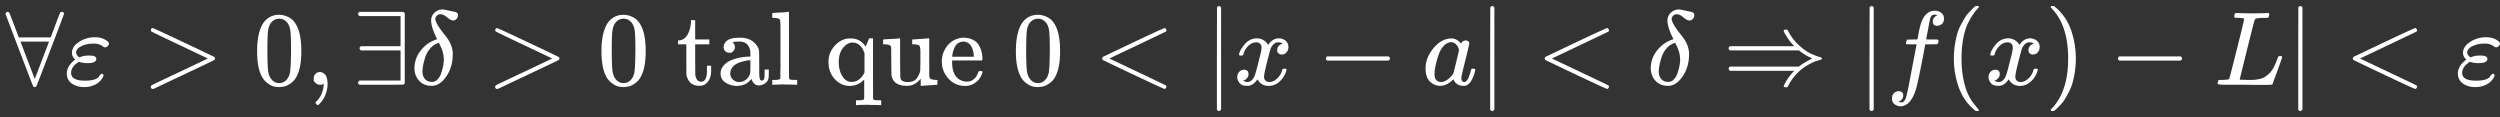 <svg xmlns="http://www.w3.org/2000/svg" width="406" height="19" fill="none" viewBox="0 0 406 19"><rect x="0" y="0" width="406" height="19" fill="#333333" stroke="none"/><path fill="#fff" d="M.902 2.284c0-.125.04-.216.12-.273a.39.39 0 0 1 .222-.085c.136 0 .238.08.307.238.068.16.318.802.75 1.928l.75 1.98h5.187l.734-1.963c.113-.307.233-.625.358-.955a31.59 31.59 0 0 1 .426-1.075c.057-.102.165-.153.324-.153.205.022.307.136.307.34 0 .046-.739 2.008-2.217 5.886-1.479 3.879-2.235 5.835-2.27 5.869-.056.08-.141.12-.255.12-.114 0-.2-.04-.256-.12-.034-.046-.785-1.996-2.252-5.852A1712.634 1712.634 0 0 1 .902 2.284ZM7.965 6.77c0-.012-.773-.018-2.32-.018-1.547 0-2.32.006-2.32.018l2.32 6.056 2.32-6.056Zm5.664 7.37c-.75 0-1.4-.187-1.945-.563-.546-.375-.824-.92-.836-1.637 0-.762.398-1.473 1.194-2.133l.17-.12-.136-.153c-.261-.284-.392-.603-.392-.955 0-.683.387-1.274 1.16-1.774a4.507 4.507 0 0 1 2.49-.751h.206c.66 0 1.245.176 1.757.529.261.182.392.347.392.495 0 .125-.063.255-.188.392a.644.644 0 0 1-.443.222c-.102 0-.216-.051-.341-.154a2.262 2.262 0 0 0-.563-.307c-.25-.102-.563-.153-.939-.153-.75 0-1.41.136-1.979.409-.568.273-.858.614-.87 1.024 0 .216.097.42.29.614.103.102.171.159.205.17.034.012.102 0 .205-.034.352-.159.813-.239 1.382-.239h.085c.74 0 1.109.177 1.109.53 0 .466-.483.699-1.45.699-.523 0-.984-.074-1.382-.222l-.17.12c-.729.488-1.092 1.057-1.092 1.705 0 .83.756 1.246 2.268 1.246.592 0 1.075-.057 1.45-.17.376-.115.615-.245.717-.393.102-.148.2-.273.29-.376a.556.556 0 0 1 .29-.187c.16.022.239.12.239.29 0 .102-.063.25-.188.443a3.482 3.482 0 0 1-.529.614c-.227.216-.563.41-1.006.58-.444.171-.927.25-1.45.24ZM24.51 4.894c0-.091.022-.165.068-.222a.27.27 0 0 1 .136-.102l.051-.017c.08 0 .956.392 2.628 1.177 1.671.785 3.326 1.564 4.964 2.337l2.44 1.177c.08.057.119.142.119.256 0 .114-.04.2-.12.256-.022.023-1.683.813-4.98 2.371l-4.914 2.32h-.103c-.204-.022-.307-.136-.307-.34v-.052c-.01-.08.074-.17.256-.273.216-.114 1.07-.523 2.56-1.228.886-.421 1.626-.768 2.217-1.04l4.23-2.014-4.23-2.013C26.25 5.94 24.59 5.138 24.544 5.082a.426.426 0 0 1-.035-.188Zm18.216-1.109c.637-.921 1.507-1.382 2.61-1.382.546 0 1.092.148 1.638.444.546.295.99.819 1.33 1.57.421.943.632 2.24.632 3.889 0 1.763-.245 3.11-.734 4.043a2.91 2.91 0 0 1-.938 1.143c-.398.284-.745.46-1.04.529a4.706 4.706 0 0 1-.871.12 3.93 3.93 0 0 1-.887-.103c-.296-.068-.643-.25-1.04-.546a3.08 3.08 0 0 1-.939-1.143c-.489-.933-.734-2.28-.734-4.043 0-1.979.325-3.486.973-4.52Zm3.838-.205c-.34-.364-.745-.546-1.211-.546-.478 0-.887.182-1.228.546-.285.296-.472.705-.563 1.229-.091.523-.137 1.615-.137 3.275 0 1.797.046 2.98.137 3.549.09.568.296 1.017.614 1.347.318.341.71.512 1.177.512.455 0 .842-.17 1.16-.512.33-.341.535-.819.614-1.433.08-.614.125-1.768.137-3.463 0-1.649-.046-2.735-.137-3.258-.09-.523-.278-.939-.563-1.246Zm4.385 9.588v-.427c0-.284.09-.528.273-.733.181-.205.426-.307.733-.307.319 0 .603.142.853.426.25.285.381.785.392 1.502 0 .398-.05.784-.153 1.16a5.319 5.319 0 0 1-.358.972 3.702 3.702 0 0 1-.444.7c-.16.193-.296.346-.41.46-.113.114-.187.165-.221.154-.045 0-.12-.052-.222-.154-.102-.102-.153-.176-.153-.222 0-.045.062-.136.187-.273.125-.136.268-.307.427-.511.159-.205.307-.49.443-.853.137-.364.228-.78.273-1.246v-.205l-.017.018a.66.66 0 0 1-.085.034.433.433 0 0 0-.102.05.28.28 0 0 1-.154.035c-.068 0-.136.006-.205.017-.307 0-.557-.097-.75-.29l-.307-.307Zm7.209-10.679v-.222c0-.148.08-.262.239-.341h7.114a.722.722 0 0 1 .222.255V13.51a1.243 1.243 0 0 1-.222.239l-3.549.017h-3.565c-.16-.08-.239-.193-.239-.341 0-.148.08-.262.239-.341h6.653V8.186h-6.414c-.16-.08-.24-.193-.24-.34 0-.149.08-.262.24-.342h6.414V2.608h-6.653c-.16-.08-.239-.193-.239-.341v.222Zm11.856.887c0-.535.183-.973.546-1.314.364-.341.79-.517 1.28-.529.193.012.472.057.836.137.364.08.682.148.955.204.273.057.421.097.444.12.204.09.307.25.307.477a.905.905 0 0 1-.222.58.73.73 0 0 1-.597.273c-.239 0-.552-.164-.938-.494-.387-.33-.728-.5-1.024-.512-.296-.011-.517.068-.665.239-.148.17-.228.335-.24.494 0 .5.564 1.44 1.69 2.815.762.956 1.143 1.928 1.143 2.918 0 1.398-.347 2.604-1.04 3.616-.695 1.012-1.462 1.524-2.304 1.536h-.12c-.807 0-1.46-.262-1.961-.785-.5-.523-.768-1.189-.802-1.996 0-1.513.654-2.815 1.962-3.907.455-.352 1.03-.648 1.723-.887 0-.011-.04-.097-.12-.256-.08-.159-.164-.341-.255-.546a10.584 10.584 0 0 1-.273-.682 5.917 5.917 0 0 1-.222-.768 4.533 4.533 0 0 1-.103-.733ZM68.6 11.547c0 .535.136.961.409 1.28.273.318.66.477 1.16.477.33 0 .626-.136.887-.41.262-.272.46-.613.597-1.023.137-.41.24-.79.307-1.143.069-.352.108-.66.12-.92 0-.399-.04-.774-.12-1.127-.08-.352-.159-.614-.239-.785-.08-.17-.227-.489-.443-.955l-.17.068c-.501.17-.933.478-1.297.922a4.172 4.172 0 0 0-.785 1.467c-.16.534-.267.972-.324 1.313a7.79 7.79 0 0 0-.102.836Zm11.835-6.653c0-.091.022-.165.068-.222a.27.27 0 0 1 .136-.102l.052-.017c.08 0 .955.392 2.627 1.177 1.672.785 3.326 1.564 4.964 2.337l2.44 1.177c.08.057.119.142.119.256 0 .114-.04.2-.12.256-.022.023-1.683.813-4.98 2.371l-4.914 2.32h-.102c-.205-.022-.307-.136-.307-.34v-.052c-.012-.08.073-.17.255-.273.216-.114 1.07-.523 2.56-1.228.886-.421 1.626-.768 2.217-1.04L89.68 9.5l-4.23-2.013c-3.275-1.547-4.936-2.349-4.981-2.405a.426.426 0 0 1-.034-.188ZM98.65 3.785c.638-.921 1.508-1.382 2.611-1.382.546 0 1.092.148 1.638.444.546.295.989.819 1.33 1.57.421.943.632 2.24.632 3.889 0 1.763-.245 3.11-.734 4.043-.227.478-.54.859-.938 1.143-.398.284-.745.46-1.041.529a4.713 4.713 0 0 1-.87.12 3.93 3.93 0 0 1-.887-.103c-.296-.068-.643-.25-1.04-.546a3.08 3.08 0 0 1-.939-1.143c-.489-.933-.734-2.28-.734-4.043 0-1.979.325-3.486.973-4.52Zm3.839-.205c-.341-.364-.745-.546-1.211-.546-.478 0-.887.182-1.228.546-.284.296-.472.705-.563 1.229-.091.523-.137 1.615-.137 3.275 0 1.797.046 2.98.137 3.549.09.568.296 1.017.614 1.347.318.341.711.512 1.177.512.455 0 .842-.17 1.16-.512.33-.341.535-.819.614-1.433.08-.614.125-1.768.137-3.463 0-1.649-.046-2.735-.137-3.258-.091-.523-.278-.939-.563-1.246Zm7.78 2.986c.602-.046 1.069-.364 1.398-.956.33-.591.512-1.285.546-2.08v-.257h.683v3.14h2.303v.784h-2.303v2.457c.011 1.421.017 2.223.017 2.405 0 .182.04.364.119.546.159.444.438.665.836.665.501 0 .808-.403.921-1.211.012-.091.017-.353.017-.785v-.597h.683v.802c0 .876-.239 1.541-.717 1.996-.307.307-.705.46-1.194.46a2.3 2.3 0 0 1-1.006-.204 1.6 1.6 0 0 1-.649-.529 2.887 2.887 0 0 1-.324-.597 1.878 1.878 0 0 1-.119-.546c-.012-.08-.017-.921-.017-2.525V7.197h-1.348v-.631h.154Zm8.512 1.996h-.375a.857.857 0 0 1-.631-.256c-.171-.17-.256-.392-.256-.665 0-.399.193-.751.58-1.058.387-.307 1.075-.46 2.064-.46.83 0 1.501.181 2.013.545.512.364.853.796 1.024 1.297.057.159.085.335.085.529 0 .193.006.847.017 1.961v1.195c0 .545.029.92.085 1.125.057.205.177.308.359.308.17 0 .284-.091.341-.273.057-.182.085-.484.085-.905v-.614h.683v.666c-.012.455-.029.722-.052.801a1.412 1.412 0 0 1-.597.802 1.8 1.8 0 0 1-.938.307c-.33.012-.597-.09-.802-.307a1.639 1.639 0 0 1-.409-.716v-.069l-.034.052a.654.654 0 0 1-.086.102 2.54 2.54 0 0 0-.136.154 1.08 1.08 0 0 1-.205.187 3.494 3.494 0 0 0-.256.205c-.091.08-.193.142-.307.188a7.045 7.045 0 0 1-.375.136 2.54 2.54 0 0 1-.444.103c-.159.022-.335.04-.528.05a3.323 3.323 0 0 1-1.843-.528c-.546-.353-.819-.848-.819-1.484 0-.24.04-.467.12-.683.079-.216.233-.449.46-.7.228-.25.501-.46.819-.63.319-.171.762-.33 1.331-.478a8.588 8.588 0 0 1 1.876-.256h.239v-.375c0-.387-.034-.671-.102-.853-.25-.808-.802-1.212-1.655-1.212-.205 0-.398.006-.58.018a1.761 1.761 0 0 0-.427.068.567.567 0 0 0-.136.05c.25.172.375.422.375.752 0 .284-.091.506-.273.665l-.29.256Zm-.187 3.395c0 .352.136.665.409.938a1.43 1.43 0 0 0 1.007.426c.432 0 .813-.13 1.143-.392a1.91 1.91 0 0 0 .665-1.024c.023-.08.04-.454.051-1.125 0-.66-.006-.99-.017-.99-.091 0-.21.006-.358.017a5.46 5.46 0 0 0-.768.154 5.576 5.576 0 0 0-.989.34 2.16 2.16 0 0 0-.785.632 1.662 1.662 0 0 0-.358 1.024Zm7.335 1.023c.444 0 .711-.08.802-.239V11.65c0-.216.006-.461.017-.734.012-.273.012-.557 0-.853a13.332 13.332 0 0 1 0-.938c.012-.33.012-.654 0-.973V4.52c0-.296-.005-.546-.017-.751-.011-.205-.011-.301 0-.29-.034-.216-.114-.358-.239-.427-.125-.068-.381-.119-.767-.153h-.307v-.392c0-.262.011-.393.034-.393l.17-.017c.114-.011.279-.023.495-.034a205.455 205.455 0 0 0 1.262-.068c.228-.012.398-.029.512-.051.114-.023.177-.029.188-.017h.051V7.3c0 3.606.006 5.42.017 5.442a.37.37 0 0 0 .205.188c.239.034.517.051.836.051h.273v.785h-.137l-.392-.017c-.262-.011-.54-.017-.836-.017-.296 0-.512-.006-.648-.017a5.955 5.955 0 0 0-.649 0c-.295.011-.58.022-.853.034l-.392.017h-.136v-.785h.511Zm8.615-2.934c0-1.024.353-1.91 1.058-2.661.705-.751 1.507-1.132 2.406-1.143h.17c.956 0 1.723.392 2.303 1.177l.103.136c.011 0 .108-.222.29-.665l.273-.665h.631v4.879c0 3.275.005 4.924.017 4.947a.366.366 0 0 0 .205.188c.238.034.517.05.836.05h.272v.786h-.136l-.392-.017a20.903 20.903 0 0 0-.87-.018 8 8 0 0 1-.649-.017c-1.171 0-1.808.017-1.91.052h-.137v-.785h.273c.319 0 .597-.017.836-.051.102-.046.165-.103.188-.171.022-.068.034-.233.034-.495V12.93c-.683.682-1.462 1.024-2.337 1.024-.933 0-1.74-.364-2.423-1.092-.682-.728-1.029-1.666-1.041-2.815Zm5.852-1.399c-.341-1.012-.898-1.586-1.672-1.723h-.153a.356.356 0 0 1-.137-.017c-.569.023-1.08.318-1.535.887-.455.569-.683 1.342-.683 2.32 0 .876.194 1.627.58 2.252.387.626.887.938 1.502.938.489 0 .915-.153 1.279-.46.364-.307.637-.671.819-1.092V8.647Zm9.127 4.128c-.637.774-1.359 1.16-2.167 1.16h-.119c-1.422 0-2.241-.562-2.457-1.688-.011-.08-.022-.859-.034-2.338-.011-1.24-.017-1.933-.017-2.08a.583.583 0 0 0-.102-.359c-.114-.182-.455-.273-1.024-.273h-.187v-.392c0-.262.011-.393.034-.393l.187-.017c.114-.011.279-.023.495-.034a14055.049 14055.049 0 0 1 1.28-.068 3.78 3.78 0 0 0 .511-.051c.114-.023.182-.029.205-.017h.051v3.087c.012 2.093.029 3.213.051 3.361.035.17.114.307.239.41.228.159.569.238 1.024.238.295 0 .563-.05.802-.153.238-.102.42-.233.546-.393.125-.159.238-.34.341-.545.102-.205.17-.376.204-.512.035-.137.057-.273.069-.41v-.29c0-.182.005-.41.017-.682.011-.273.011-.54 0-.802V8.391c0-.523-.057-.847-.171-.972-.114-.125-.398-.2-.853-.222h-.307v-.785c.023 0 .455-.028 1.297-.085.841-.057 1.29-.091 1.347-.102h.12V9.26c0 2.047.005 3.088.017 3.122.034.228.114.376.239.444.125.068.381.12.767.153h.307v.785c-.022 0-.449.028-1.279.085-.83.057-1.268.091-1.314.103h-.119v-1.178Zm3.429-2.729c0-.626.114-1.194.341-1.706.228-.512.512-.927.853-1.245a3.558 3.558 0 0 1 1.109-.717c.398-.16.773-.244 1.126-.256.603 0 1.12.103 1.552.307.433.205.762.49.99.853.227.364.386.728.477 1.092.091.364.143.768.154 1.211 0 .08-.04.16-.119.24h-4.811v.255c0 1.683.568 2.707 1.706 3.07.227.07.477.103.75.103.478 0 .887-.182 1.229-.546.193-.193.347-.432.46-.716l.171-.41c.034-.034.125-.05.273-.05h.051c.193 0 .29.056.29.17 0 .045-.017.12-.051.221a2.995 2.995 0 0 1-1.075 1.485 2.8 2.8 0 0 1-1.689.546c-1.08 0-1.979-.393-2.695-1.178-.717-.784-1.081-1.694-1.092-2.729Zm5.203-.972c-.125-1.456-.665-2.23-1.621-2.32h-.034a2.2 2.2 0 0 0-.273.017 1.899 1.899 0 0 0-.426.136c-.193.08-.358.199-.495.358-.136.16-.267.393-.392.7a4.547 4.547 0 0 0-.273 1.126v.119h3.514v-.136Zm7.796-5.289c.637-.921 1.507-1.382 2.611-1.382.545 0 1.091.148 1.637.444.546.295.99.819 1.331 1.57.421.943.631 2.24.631 3.889 0 1.763-.244 3.11-.733 4.043a2.917 2.917 0 0 1-.939 1.143c-.398.284-.745.46-1.04.529a4.713 4.713 0 0 1-.87.12c-.296 0-.592-.035-.888-.103-.295-.068-.642-.25-1.04-.546a3.076 3.076 0 0 1-.938-1.143c-.49-.933-.734-2.28-.734-4.043 0-1.979.324-3.486.972-4.52Zm3.839-.205c-.341-.364-.745-.546-1.211-.546-.478 0-.888.182-1.229.546-.284.296-.472.705-.563 1.229-.091.523-.136 1.615-.136 3.275 0 1.797.045 2.98.136 3.549.091.568.296 1.017.614 1.347a1.55 1.55 0 0 0 1.178.512c.454 0 .841-.17 1.16-.512.329-.341.534-.819.614-1.433.079-.614.125-1.768.136-3.463 0-1.649-.045-2.735-.136-3.258-.091-.523-.279-.939-.563-1.246Zm19.632 10.373v.136a.33.33 0 0 1-.102.239.425.425 0 0 1-.171.12c-.079 0-.955-.393-2.627-1.178a1028.36 1028.36 0 0 1-4.947-2.337l-2.457-1.177c-.08-.057-.119-.142-.119-.256 0-.125.045-.216.136-.273 6.517-3.116 9.855-4.674 10.014-4.674.034 0 .085.034.154.102a.414.414 0 0 1 .119.256.234.234 0 0 1-.119.239c-.012.011-1.547.745-4.606 2.2l-4.538 2.15 4.538 2.15a630.241 630.241 0 0 1 4.606 2.2.308.308 0 0 1 .119.24v-.137Zm8.508 4.068c-.137 0-.239-.08-.307-.239v-8.29l.017-8.291c.113-.148.222-.222.324-.222.148 0 .261.085.341.256v16.547c-.091.16-.193.24-.307.24h-.068Zm3.292-9.186c.08-.478.387-1.03.922-1.655.534-.626 1.194-.944 1.978-.955.399 0 .762.102 1.092.307.33.204.575.46.734.767.477-.716 1.052-1.074 1.723-1.074.421 0 .785.125 1.092.375.307.25.466.586.477 1.006 0 .33-.079.598-.238.802-.16.205-.313.33-.461.376a1.358 1.358 0 0 1-.392.068.75.75 0 0 1-.529-.188.638.638 0 0 1-.205-.495c0-.523.284-.881.853-1.074-.125-.148-.353-.222-.682-.222-.148 0-.256.011-.325.034-.432.182-.75.557-.955 1.126-.682 2.513-1.023 3.98-1.023 4.401 0 .319.09.546.272.683a.974.974 0 0 0 .598.204c.42 0 .835-.187 1.245-.563a2.85 2.85 0 0 0 .836-1.381c.034-.114.068-.177.102-.188.034-.011.125-.023.273-.034h.068c.171 0 .256.045.256.136 0 .012-.011.074-.034.188a3.762 3.762 0 0 1-1.058 1.723c-.523.5-1.131.75-1.825.75-.796 0-1.399-.358-1.808-1.074-.467.705-1.001 1.058-1.604 1.058h-.102c-.558 0-.956-.148-1.194-.444-.239-.296-.364-.608-.376-.938 0-.364.108-.66.324-.887.217-.228.472-.342.768-.342.489 0 .734.24.734.717a.93.93 0 0 1-.205.597c-.137.17-.267.284-.392.341a1.012 1.012 0 0 1-.222.085l-.051.018c0 .011.034.034.102.068.068.034.159.074.273.12a.669.669 0 0 0 .324.05c.41 0 .762-.255 1.058-.767.102-.182.233-.569.392-1.16a105.762 105.762 0 0 0 .751-2.969c.057-.307.085-.529.085-.665 0-.318-.085-.546-.256-.682a.903.903 0 0 0-.58-.205c-.455 0-.881.182-1.279.546a2.91 2.91 0 0 0-.836 1.399c-.023.102-.051.159-.086.17a1.62 1.62 0 0 1-.273.034h-.238c-.069-.068-.103-.13-.103-.187Zm14.097.887V9.5c0-.148.079-.262.239-.341h9.911c.171.09.256.205.256.341 0 .137-.085.25-.256.341h-9.911c-.16-.08-.239-.193-.239-.34v.22Zm16.193 1.365c0-1.15.432-2.24 1.296-3.276.865-1.035 1.837-1.558 2.918-1.57.58 0 1.091.28 1.535.837.182-.342.443-.512.785-.512.147 0 .278.045.392.136a.42.42 0 0 1 .171.341c0 .148-.211 1.058-.632 2.73-.42 1.672-.637 2.616-.648 2.832 0 .284.04.472.12.563.079.09.199.142.358.153a.74.74 0 0 0 .341-.153c.239-.228.472-.773.699-1.638.069-.227.126-.347.171-.358a.502.502 0 0 1 .171-.017h.068c.216 0 .324.051.324.153 0 .069-.028.222-.085.461a5.412 5.412 0 0 1-.341.921c-.171.376-.353.66-.546.853a1.69 1.69 0 0 1-.546.359 1.827 1.827 0 0 1-.41.034c-.386 0-.711-.086-.972-.256-.262-.17-.432-.347-.512-.53l-.102-.255c-.012-.011-.034-.006-.069.017a4.366 4.366 0 0 1-.068.068c-.671.637-1.353.956-2.047.956-.625 0-1.177-.228-1.655-.683-.477-.455-.716-1.177-.716-2.166Zm5.425-2.918a1.55 1.55 0 0 0-.086-.375c-.056-.182-.187-.38-.392-.597a1.09 1.09 0 0 0-.785-.341c-.398 0-.779.176-1.143.529-.364.352-.648.813-.853 1.381a13.641 13.641 0 0 0-.699 2.798v.188c0 .09-.006.16-.017.205 0 .511.102.864.307 1.057.205.194.449.296.733.307.433 0 .859-.187 1.28-.563.421-.375.671-.665.751-.87.022-.045.176-.653.46-1.825.285-1.171.432-1.803.444-1.894Zm5.374 9.852c-.137 0-.239-.08-.308-.239v-8.29l.018-8.291c.113-.148.221-.222.324-.222.148 0 .261.085.341.256v16.547c-.091.16-.193.24-.307.24h-.068Zm18.984-4.068v.136a.33.33 0 0 1-.103.239.424.424 0 0 1-.17.12c-.08 0-.956-.393-2.628-1.178a1119.29 1119.29 0 0 1-4.947-2.337l-2.456-1.177c-.08-.057-.12-.142-.12-.256 0-.125.046-.216.137-.273 6.516-3.116 9.854-4.674 10.014-4.674.034 0 .085.034.153.102a.42.42 0 0 1 .12.256.234.234 0 0 1-.12.239c-.011.011-1.547.745-4.606 2.2l-4.538 2.15 4.538 2.15a605.05 605.05 0 0 1 4.606 2.2c.08.069.12.148.12.24v-.137Zm9.497-10.577c0-.535.182-.973.546-1.314.364-.341.79-.517 1.279-.529.193.012.472.057.836.137.364.08.682.148.955.204.273.057.421.097.444.12.205.09.307.25.307.477a.905.905 0 0 1-.222.58.73.73 0 0 1-.597.273c-.239 0-.551-.164-.938-.494-.387-.33-.728-.5-1.024-.512-.295-.011-.517.068-.665.239-.148.17-.228.335-.239.494 0 .5.563 1.44 1.689 2.815.762.956 1.143 1.928 1.143 2.918 0 1.398-.347 2.604-1.041 3.616-.693 1.012-1.461 1.524-2.303 1.536h-.119c-.808 0-1.462-.262-1.962-.785s-.768-1.189-.802-1.996c0-1.513.654-2.815 1.962-3.907.455-.352 1.029-.648 1.723-.887 0-.011-.04-.097-.119-.256-.08-.159-.165-.341-.256-.546a10.64 10.64 0 0 1-.273-.682 5.95 5.95 0 0 1-.222-.768 4.475 4.475 0 0 1-.102-.733Zm-1.416 8.171c0 .535.136.961.409 1.28.273.318.66.477 1.16.477.33 0 .626-.136.887-.41.262-.272.461-.613.597-1.023.137-.41.239-.79.308-1.143a6.38 6.38 0 0 0 .119-.92c0-.399-.04-.774-.119-1.127a4.21 4.21 0 0 0-.239-.785l-.444-.955-.17.068a2.85 2.85 0 0 0-1.297.922 4.168 4.168 0 0 0-.785 1.467 11.4 11.4 0 0 0-.324 1.313 7.65 7.65 0 0 0-.102.836Zm20.297-6.551c0-.125.091-.187.273-.187h.222a.14.14 0 0 1 .068.017 2.5 2.5 0 0 1 .034.017 3.504 3.504 0 0 0 .12.187 7.827 7.827 0 0 0 1.672 2.235c.693.649 1.325 1.11 1.893 1.382.569.273 1.115.483 1.638.631.193.057.29.131.29.222s-.051.154-.153.188a20.44 20.44 0 0 1-.632.187 5.079 5.079 0 0 0-.989.41c-1.638.796-2.878 2.024-3.719 3.685-.046.102-.085.159-.12.17a1.493 1.493 0 0 1-.255.034c-.228 0-.342-.04-.342-.119a1.1 1.1 0 0 1 .086-.29 8.895 8.895 0 0 1 1.467-2.098l.17-.171h-10.423c-.159-.08-.239-.193-.239-.341 0-.17.091-.284.273-.341h11.14l.171-.137c.443-.341 1.108-.733 1.996-1.177a3.229 3.229 0 0 0-.308-.153 11.57 11.57 0 0 1-.767-.41 7.993 7.993 0 0 1-.921-.614l-.171-.137h-11.14c-.182-.056-.273-.17-.273-.34 0-.149.08-.262.239-.342h10.423l-.17-.17a8.98 8.98 0 0 1-1.058-1.382c-.33-.524-.495-.842-.495-.956Zm14.242 13.025c-.137 0-.239-.08-.307-.239v-8.29l.017-8.291c.114-.148.222-.222.324-.222.148 0 .262.085.341.256v16.547c-.091.16-.193.24-.307.24h-.068Zm4.418-1.492a.26.26 0 0 1 .103.034c.045.023.108.04.187.05.08.012.148.018.205.018.148 0 .284-.074.409-.222a1.39 1.39 0 0 0 .273-.494c.114-.308.307-1.178.58-2.61.273-1.434.535-2.798.785-4.095.25-1.296.375-1.95.375-1.962v-.051h-.801c-.535 0-.819-.011-.853-.034-.046-.034-.069-.091-.069-.17l.12-.478c.023-.057.068-.086.136-.086.069 0 .336-.005.802-.017.546 0 .819-.005.819-.017 0-.023.051-.307.154-.853.102-.546.17-.876.204-.99.421-1.876 1.251-2.814 2.491-2.814.421.023.768.148 1.041.375.273.228.409.53.409.904 0 .41-.119.706-.358.887-.239.182-.478.28-.717.29-.5 0-.75-.238-.75-.716 0-.216.062-.404.187-.563.125-.16.262-.279.41-.358l.153-.086a1.46 1.46 0 0 0-.512-.102.579.579 0 0 0-.392.17.888.888 0 0 0-.256.478c-.079.33-.17.774-.273 1.331a63.85 63.85 0 0 1-.273 1.416c-.079.387-.119.591-.119.614 0 .023.313.034.938.034.512 0 .808.006.887.017.08.012.142.046.188.103.011.045 0 .142-.034.29a1.118 1.118 0 0 1-.085.273c-.023.057-.074.085-.154.085s-.387.006-.921.017h-.956l-.392 2.081c-.546 2.82-.927 4.584-1.143 5.289-.307.966-.705 1.683-1.194 2.15-.421.363-.836.545-1.246.545-.363 0-.693-.108-.989-.324-.296-.216-.444-.523-.444-.921 0-.42.12-.728.359-.921.239-.194.477-.29.716-.29.501 0 .751.239.751.716a.885.885 0 0 1-.188.563c-.125.16-.261.279-.409.358l-.154.086Zm8.974-7.029c0-.785.057-1.53.17-2.235a15.65 15.65 0 0 1 .393-1.825 7.096 7.096 0 0 1 .631-1.501c.273-.49.489-.87.648-1.143.159-.273.398-.569.717-.887.318-.319.506-.512.563-.58.056-.069.199-.188.426-.359h.29c.159 0 .239.051.239.154 0 .034-.097.153-.29.358a7.781 7.781 0 0 0-.7.904c-.272.398-.551.887-.835 1.467-.285.58-.524 1.365-.717 2.355-.193.989-.29 2.087-.29 3.292 0 1.206.097 2.297.29 3.275.193.979.427 1.769.699 2.372.273.603.552 1.092.836 1.467.285.375.524.677.717.904.193.228.29.347.29.358 0 .103-.085.154-.256.154h-.273l-.478-.41c-1.069-.966-1.848-2.172-2.337-3.616a13.949 13.949 0 0 1-.733-4.504Zm5.919-.665c.08-.478.387-1.03.922-1.655.534-.626 1.194-.944 1.978-.955.399 0 .762.102 1.092.307.33.204.575.46.734.767.478-.716 1.052-1.074 1.723-1.074.421 0 .785.125 1.092.375.307.25.466.586.477 1.006 0 .33-.079.598-.238.802-.16.205-.313.33-.461.376a1.358 1.358 0 0 1-.392.068.75.75 0 0 1-.529-.188.638.638 0 0 1-.205-.495c0-.523.284-.881.853-1.074-.125-.148-.353-.222-.682-.222-.148 0-.256.011-.325.034-.432.182-.75.557-.955 1.126-.682 2.513-1.023 3.98-1.023 4.401 0 .319.091.546.273.683a.971.971 0 0 0 .597.204c.42 0 .836-.187 1.245-.563a2.85 2.85 0 0 0 .836-1.381c.034-.114.068-.177.102-.188.034-.011.125-.023.273-.034h.068c.171 0 .256.045.256.136 0 .012-.011.074-.034.188a3.769 3.769 0 0 1-1.057 1.723c-.524.5-1.132.75-1.826.75-.796 0-1.399-.358-1.808-1.074-.467.705-1.001 1.058-1.604 1.058h-.102c-.557 0-.956-.148-1.194-.444-.239-.296-.364-.608-.376-.938 0-.364.108-.66.324-.887.217-.228.472-.342.768-.342.489 0 .734.24.734.717a.93.93 0 0 1-.205.597c-.136.17-.267.284-.392.341a.993.993 0 0 1-.222.085l-.051.018c0 .011.034.034.102.068.068.034.159.074.273.12a.669.669 0 0 0 .324.05c.41 0 .762-.255 1.058-.767.102-.182.233-.569.392-1.16a105.762 105.762 0 0 0 .751-2.969c.057-.307.085-.529.085-.665 0-.318-.085-.546-.256-.682a.903.903 0 0 0-.58-.205c-.455 0-.881.182-1.279.546a2.91 2.91 0 0 0-.836 1.399c-.023.102-.051.159-.086.17a1.618 1.618 0 0 1-.272.034h-.239c-.069-.068-.103-.13-.103-.187Zm9.895-7.848.068-.017h.376l.477.41c1.069.966 1.848 2.172 2.337 3.616a13.95 13.95 0 0 1 .734 4.504c0 .773-.057 1.518-.171 2.235a14.52 14.52 0 0 1-.392 1.825 7.72 7.72 0 0 1-.631 1.502c-.273.5-.489.88-.648 1.143-.16.261-.393.551-.7.87-.307.318-.489.506-.546.563a5.208 5.208 0 0 1-.392.324l-.068.068h-.393c-.034 0-.062-.017-.085-.051a.391.391 0 0 1-.051-.154 8.73 8.73 0 0 0 .187-.222c1.763-1.83 2.645-4.532 2.645-8.103 0-3.571-.882-6.272-2.645-8.103a8.684 8.684 0 0 0-.187-.222c0-.091.028-.154.085-.188Zm10.836 8.735V9.5c0-.148.08-.262.239-.341h9.912c.17.09.256.205.256.341 0 .137-.086.25-.256.341h-9.912c-.159-.08-.239-.193-.239-.34v.22Zm19.52-6.824c-.387 0-.591-.023-.614-.068a.343.343 0 0 1-.017-.137c0-.273.062-.46.187-.563a.994.994 0 0 1 .256-.017c.614.034 1.337.051 2.167.051 1.604 0 2.525-.017 2.764-.05h.204c.069.067.103.119.103.153s-.012.136-.034.307c-.057.17-.108.278-.154.324h-.648c-.785.011-1.246.063-1.382.153-.08.046-.159.205-.239.478-.08.273-.461 1.774-1.143 4.504l-.58 2.354c-.205.83-.358 1.456-.461 1.877l-.153.614c0 .045.051.068.153.068.103 0 .438.011 1.007.034h.29c.364 0 .654-.005.87-.017.216-.011.495-.051.836-.12.341-.068.625-.17.853-.306.227-.137.478-.33.751-.58.273-.25.511-.563.716-.939a9.66 9.66 0 0 0 .512-1.143c.159-.42.256-.66.29-.716.057-.034.153-.051.29-.051h.222c.068.102.102.165.102.187 0 .023-.114.359-.341 1.007-.228.648-.478 1.33-.751 2.047-.273.716-.421 1.137-.443 1.262-.023.057-.046.091-.069.103a1.56 1.56 0 0 1-.273.051 4.574 4.574 0 0 1-.733.017h-1.297c-.739 0-1.444-.006-2.115-.017h-3.037c-.955 0-1.433-.057-1.433-.17 0-.08.012-.16.034-.24.057-.216.114-.335.171-.358.046-.011.131-.017.256-.017h.102c.307 0 .649-.017 1.024-.05.159-.035.267-.103.324-.206.034-.045.444-1.626 1.228-4.742.785-3.116 1.177-4.76 1.177-4.93 0-.08-.324-.131-.972-.154Zm10.065 15.123c-.136 0-.239-.08-.307-.239v-8.29l.017-8.291c.114-.148.222-.222.324-.222.148 0 .262.085.342.256v16.547c-.091.16-.194.24-.308.24h-.068Zm18.984-4.068v.136a.33.33 0 0 1-.102.239.419.419 0 0 1-.171.12c-.079 0-.955-.393-2.627-1.178a1028.36 1028.36 0 0 1-4.947-2.337l-2.457-1.177c-.079-.057-.119-.142-.119-.256 0-.125.045-.216.136-.273 6.517-3.116 9.855-4.674 10.014-4.674.034 0 .086.034.154.102a.414.414 0 0 1 .119.256c.012.102-.028.182-.119.239-.012.011-1.547.745-4.606 2.2l-4.538 2.15 4.538 2.15a630.241 630.241 0 0 1 4.606 2.2.308.308 0 0 1 .119.24v-.137Zm9.414.187c-.751 0-1.399-.187-1.945-.563-.546-.375-.825-.92-.836-1.637 0-.762.398-1.473 1.194-2.133l.171-.12-.137-.153c-.261-.284-.392-.603-.392-.955 0-.683.387-1.274 1.16-1.774a4.506 4.506 0 0 1 2.491-.751h.204c.66 0 1.246.176 1.758.529.261.182.392.347.392.495 0 .125-.063.255-.188.392a.644.644 0 0 1-.443.222c-.103 0-.216-.051-.341-.154a2.283 2.283 0 0 0-.563-.307c-.251-.102-.563-.153-.939-.153-.75 0-1.41.136-1.979.409-.568.273-.858.614-.87 1.024 0 .216.097.42.29.614.103.102.171.159.205.17.034.012.102 0 .205-.034.352-.159.813-.239 1.382-.239h.085c.739 0 1.109.177 1.109.53 0 .466-.484.699-1.45.699-.523 0-.984-.074-1.382-.222l-.171.12c-.728.488-1.092 1.057-1.092 1.705 0 .83.757 1.246 2.269 1.246.592 0 1.075-.057 1.45-.17.376-.115.615-.245.717-.393a3.99 3.99 0 0 1 .29-.376.557.557 0 0 1 .29-.187c.159.022.239.12.239.29 0 .102-.063.25-.188.443a3.458 3.458 0 0 1-.529.614c-.227.216-.563.41-1.006.58-.444.171-.927.25-1.45.24Z"></path></svg>